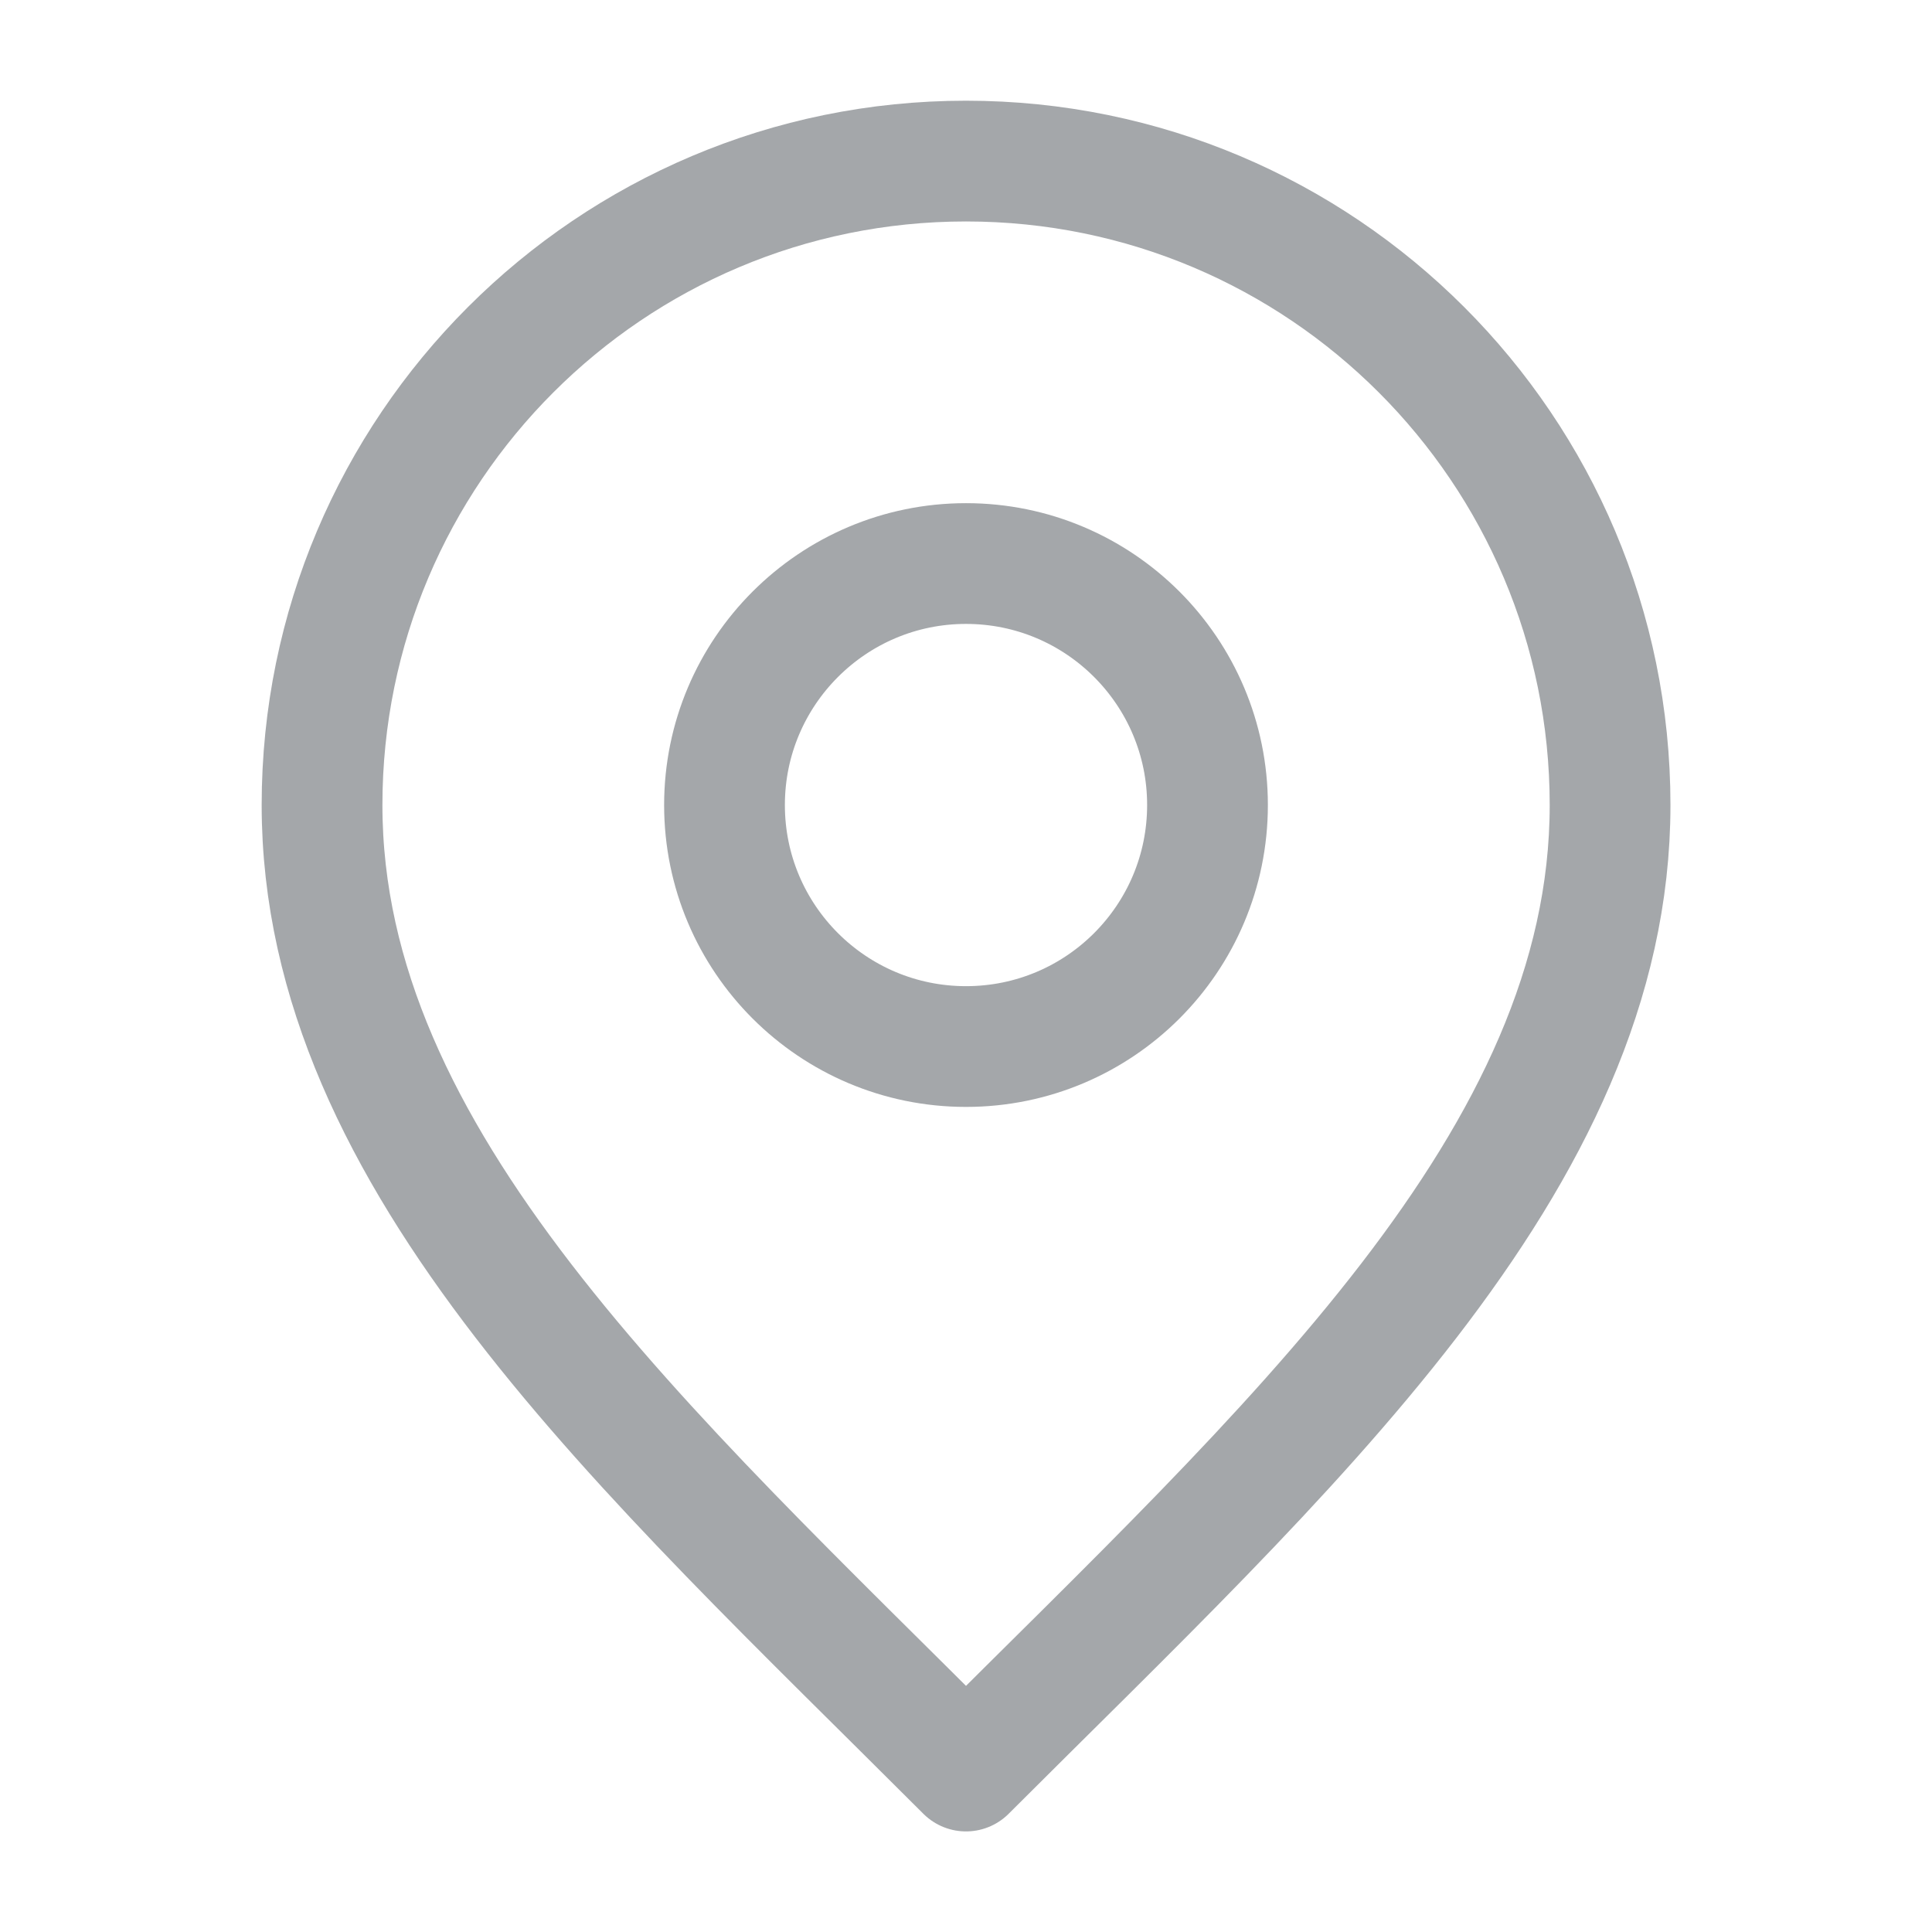 <svg width="16" height="16" viewBox="0 0 16 16" fill="none" xmlns="http://www.w3.org/2000/svg">
<path d="M8 8.667C9.105 8.667 10 7.772 10 6.667C10 5.563 9.105 4.667 8 4.667C6.896 4.667 6 5.563 6 6.667C6 7.772 6.896 8.667 8 8.667Z" stroke="#1C252C" stroke-opacity="0.4" stroke-linecap="round" stroke-linejoin="round"/>
<path d="M8 14.667C10.667 12.001 13.334 9.613 13.334 6.667C13.334 3.722 10.946 1.334 8 1.334C5.055 1.334 2.667 3.722 2.667 6.667C2.667 9.613 5.334 12.001 8 14.667Z" stroke="#1C252C" stroke-opacity="0.4" stroke-linecap="round" stroke-linejoin="round"/>
</svg>
